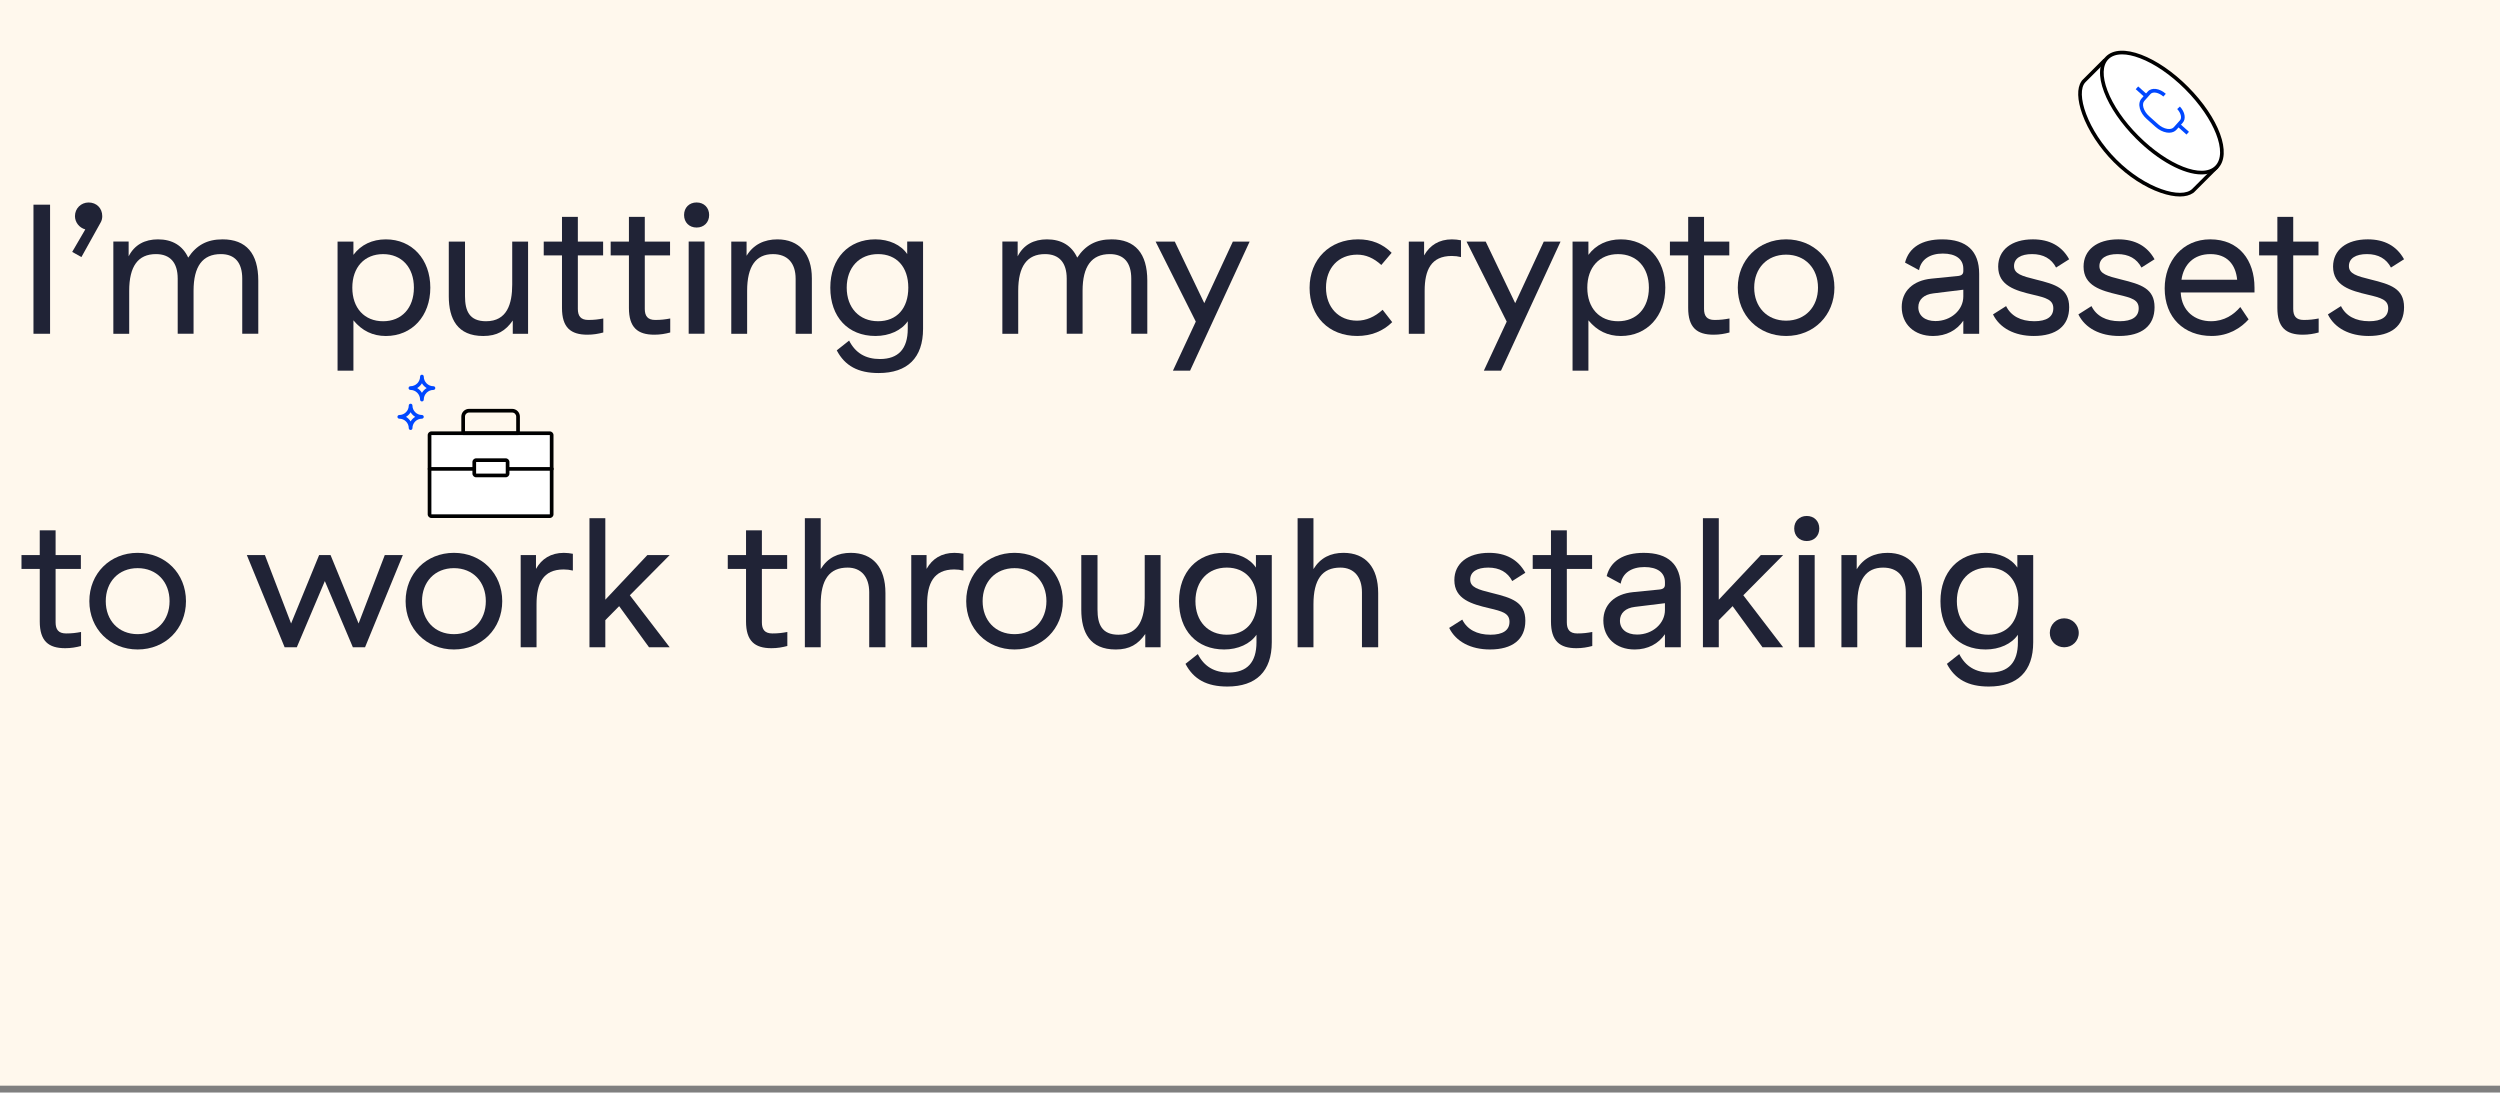 <?xml version="1.0" encoding="UTF-8"?><svg xmlns="http://www.w3.org/2000/svg" viewBox="0 0 1355.68 592.45"><rect x="0" y="0" width="1355.68" height="592.45" fill="#808080" stroke="none"/><defs><style>.cls-1{fill:#0047ff;}.cls-2{fill:#fff;}.cls-3{fill:#fff8ed;}.cls-4{fill:#202336;}</style></defs><g id="Layer_3"><rect class="cls-3" width="1355.68" height="588.73"/></g><g id="Layer_2"><g><path class="cls-4" d="M18.15,181V110.99h9v70h-9Z"/><path class="cls-4" d="M44.15,139.4l-5-2.8,7.1-12.2c-3.3-.9-5.6-3.9-5.6-7.2,0-4.2,3.3-7.4,7.4-7.4,4.3,0,7.4,3.1,7.4,7.4,0,1.3-.3,2.5-.9,3.5l-10.4,18.7Z"/><path class="cls-4" d="M120.66,129.79c12.8,0,19.4,7.6,19.4,22.4v28.8h-8.7v-29.9c0-8.7-4-13.3-11.6-13.3-9.9,0-14.8,6.6-14.8,19.9v23.3h-8.6v-29.9c0-8.7-4.1-13.3-11.8-13.3-9.7,0-14.5,6.6-14.5,19.9v23.3h-8.6v-50h8.3v8c3.2-6.3,8.8-9.2,15.9-9.2,7.8,0,13.4,3.4,16.4,9.9,4.5-6.8,10.3-9.9,18.6-9.9Z"/><path class="cls-4" d="M183.05,201v-70h8.6v7.2c4.1-5.5,10.2-8.4,17.6-8.4,14.2,0,24.1,10.8,24.1,26.2s-9.9,26.2-24.1,26.2c-7.1,0-12.9-2.8-17.6-8.5v27.3h-8.6Zm41.4-45c0-11-6.6-18.2-16.7-18.2s-16.7,7.1-16.7,18.2,6.6,18.2,16.7,18.2,16.7-7.2,16.7-18.2Z"/><path class="cls-4" d="M286.36,131v50h-8.3v-7.2c-3.9,5.6-8.5,8.4-16,8.4-14,0-18.7-9.2-18.7-21.6v-29.6h8.8v29.6c0,7.9,2.3,13.6,11.4,13.6,11.4,0,14.2-9.4,14.2-19.9v-23.3h8.6Z"/><path class="cls-4" d="M327.15,180.3c-2.6,.7-5.4,1.2-8.6,1.2-9.1,0-13.8-3.9-13.8-14.5v-28.5h-9.9v-7.5h9.9v-13.4h8.6v13.4h13.7v7.5h-13.7v29c0,3.8,1.5,6,5.7,6,3.2,0,5.4-.3,8.1-.8v7.6Z"/><path class="cls-4" d="M363.45,180.3c-2.6,.7-5.4,1.2-8.6,1.2-9.1,0-13.8-3.9-13.8-14.5v-28.5h-9.9v-7.5h9.9v-13.4h8.6v13.4h13.7v7.5h-13.7v29c0,3.8,1.5,6,5.7,6,3.2,0,5.4-.3,8.1-.8v7.6Z"/><path class="cls-4" d="M370.95,116.59c0-4,2.8-6.8,6.8-6.8s6.8,2.8,6.8,6.8-2.8,6.8-6.8,6.8-6.8-2.8-6.8-6.8Zm11.1,14.4v50h-8.6v-50h8.6Z"/><path class="cls-4" d="M396.55,181v-50h8.3v7.7c3.7-6.1,9.6-8.9,16.7-8.9,11.8,0,18.7,7.8,18.7,21.1v30.1h-8.8v-29.8c0-8.6-4.4-13.4-12.3-13.4-9.3,0-14,6.7-14,19.9v23.3h-8.6Z"/><path class="cls-4" d="M474.65,129.79c7.5,0,14,3,17.3,8v-6.8h8.6v47.3c0,15.7-8.4,24-24.1,24-11.1,0-18.3-3.9-22.7-12.3l6.7-5.3c3.4,6.7,8.9,10,16.7,10,10,0,15.1-5.5,15.1-16.4v-4.1c-3.4,5-10,8-17.5,8-14.9,0-24.5-10.3-24.5-26.2s10-26.2,24.4-26.2Zm1.5,8c-10.2,0-17,7.3-17,18.2s6.8,18.2,17,18.2,16.4-7,16.4-18.2-6.3-18.2-16.4-18.2Z"/><path class="cls-4" d="M602.75,129.79c12.8,0,19.4,7.6,19.4,22.4v28.8h-8.7v-29.9c0-8.7-4-13.3-11.6-13.3-9.9,0-14.8,6.6-14.8,19.9v23.3h-8.6v-29.9c0-8.7-4.1-13.3-11.8-13.3-9.7,0-14.5,6.6-14.5,19.9v23.3h-8.6v-50h8.3v8c3.2-6.3,8.8-9.2,15.9-9.2,7.8,0,13.4,3.4,16.4,9.9,4.5-6.8,10.3-9.9,18.6-9.9Z"/><path class="cls-4" d="M636.05,201l12.4-26.6-21.8-43.4h10.4l16,33.4,15.5-33.4h9.1l-32.3,70h-9.3Z"/><path class="cls-4" d="M736.45,129.79c7.3,0,13.3,2.4,18.2,7.3l-5.6,6.6c-4.2-3.8-8.4-5.6-13.1-5.6-10.1,0-16.9,7.2-16.9,17.9s6.9,17.9,16.8,17.9c4.9,0,9.6-2,13.9-5.9l5.2,6.7c-4.9,4.9-11.5,7.5-19,7.5-15.4,0-25.8-10.6-25.8-26.1s10.9-26.3,26.3-26.3Z"/><path class="cls-4" d="M772.25,138.5c3.1-5.5,8.1-8.7,15.1-8.7,1.7,0,3.3,.2,4.9,.5v9.1c-1.7-.4-3.2-.6-5-.6-11.2,0-14.7,7.6-14.7,18.9v23.3h-8.6v-50h8.3v7.5Z"/><path class="cls-4" d="M804.65,201l12.4-26.6-21.8-43.4h10.4l16,33.4,15.5-33.4h9.1l-32.3,70h-9.3Z"/><path class="cls-4" d="M852.75,201v-70h8.6v7.2c4.1-5.5,10.2-8.4,17.6-8.4,14.2,0,24.1,10.8,24.1,26.2s-9.9,26.2-24.1,26.2c-7.1,0-12.9-2.8-17.6-8.5v27.3h-8.6Zm41.4-45c0-11-6.6-18.2-16.7-18.2s-16.7,7.1-16.7,18.2,6.6,18.2,16.7,18.2,16.7-7.2,16.7-18.2Z"/><path class="cls-4" d="M937.85,180.3c-2.6,.7-5.4,1.2-8.6,1.2-9.1,0-13.8-3.9-13.8-14.5v-28.5h-9.9v-7.5h9.9v-13.4h8.6v13.4h13.7v7.5h-13.7v29c0,3.8,1.5,6,5.7,6,3.2,0,5.4-.3,8.1-.8v7.6Z"/><path class="cls-4" d="M968.55,129.79c15,0,26.2,11.2,26.2,26.2s-11.2,26.2-26.2,26.2-26.2-11.2-26.2-26.2,11.2-26.2,26.2-26.2Zm0,8.3c-10.4,0-17.3,7.5-17.3,17.9s6.9,17.9,17.3,17.9,17.3-7.5,17.3-17.9-6.9-17.9-17.3-17.9Z"/><path class="cls-4" d="M1033.05,142.4c2.1-8.2,9.1-12.6,20.1-12.6,13.3,0,20.1,6.3,20.1,18.7v32.5h-8.6v-7.1c-3.5,5.2-9.3,8.3-16.4,8.3-10.2,0-17-6.4-17-15.7,0-8.6,6.1-14.4,16.1-15.4l14.1-1.4c2.3-.2,3.2-1,3.2-2.7v-1.3c0-5.2-4.1-8.2-11.1-8.2s-11.9,3.2-12.9,9l-7.6-4.1Zm31.6,14.7l-16.3,2c-5.1,.6-8.1,3.4-8.1,7.5,0,4.5,3.5,7.5,9.3,7.5,8.4,0,15.1-6,15.1-13.3v-3.7Z"/><path class="cls-4" d="M1102.35,129.79c9.1,0,15.7,3.6,19.7,10.8l-7.1,4.5c-2.5-4.8-6.9-7.3-13-7.3s-9.8,2.3-9.8,6.5,4.2,5.4,11.9,7.3c10.5,2.6,18,4.8,18,15s-7,15.6-19.2,15.6c-10.4,0-18.5-4.3-22.1-11.7l7.1-4.5c2.6,5.3,7.9,8.2,15.3,8.2,6.7,0,10.3-2.4,10.3-7s-3.8-5.7-11.1-7.4c-9.3-2.2-18.8-4.8-18.8-15.2,0-9,7.2-14.8,18.8-14.8Z"/><path class="cls-4" d="M1148.65,129.79c9.1,0,15.7,3.6,19.7,10.8l-7.1,4.5c-2.5-4.8-6.9-7.3-13-7.3s-9.8,2.3-9.8,6.5,4.2,5.4,11.9,7.3c10.5,2.6,18,4.8,18,15s-7,15.6-19.2,15.6c-10.4,0-18.5-4.3-22.1-11.7l7.1-4.5c2.6,5.3,7.9,8.2,15.3,8.2,6.7,0,10.3-2.4,10.3-7s-3.8-5.7-11.1-7.4c-9.3-2.2-18.8-4.8-18.8-15.2,0-9,7.2-14.8,18.8-14.8Z"/><path class="cls-4" d="M1198.55,129.79c15.7,0,24,11.4,24,26.2v2.6h-40v.1c.5,10.2,7.9,15.5,16.4,15.5,7.3,0,12.4-3.6,15.9-7.7l4.5,6.7c-4,4.5-10.7,9-20,9-15.1,0-25.5-10-25.5-25.8,0-14.7,9.6-26.6,24.7-26.6Zm14.6,21.9c-.8-8.3-5.5-13.9-14.5-13.9s-14.5,5.6-15.7,13.9h30.2Z"/><path class="cls-4" d="M1257.35,180.3c-2.6,.7-5.4,1.2-8.6,1.2-9.1,0-13.8-3.9-13.8-14.5v-28.5h-9.9v-7.5h9.9v-13.4h8.6v13.4h13.7v7.5h-13.7v29c0,3.8,1.5,6,5.7,6,3.2,0,5.4-.3,8.1-.8v7.6Z"/><path class="cls-4" d="M1283.95,129.79c9.1,0,15.7,3.6,19.7,10.8l-7.1,4.5c-2.5-4.8-6.9-7.3-13-7.3s-9.8,2.3-9.8,6.5,4.2,5.4,11.9,7.3c10.5,2.6,18,4.8,18,15s-7,15.6-19.2,15.6c-10.4,0-18.5-4.3-22.1-11.7l7.1-4.5c2.6,5.3,7.9,8.2,15.3,8.2,6.7,0,10.3-2.4,10.3-7s-3.8-5.7-11.1-7.4c-9.3-2.2-18.8-4.8-18.8-15.2,0-9,7.2-14.8,18.8-14.8Z"/><path class="cls-4" d="M43.96,350.3c-2.6,.7-5.4,1.2-8.6,1.2-9.1,0-13.8-3.9-13.8-14.5v-28.5H11.65v-7.5h9.9v-13.4h8.6v13.4h13.7v7.5h-13.7v29c0,3.8,1.5,6,5.7,6,3.2,0,5.4-.3,8.1-.8v7.6Z"/><path class="cls-4" d="M74.65,299.79c15,0,26.2,11.2,26.2,26.2s-11.2,26.2-26.2,26.2-26.2-11.2-26.2-26.2,11.2-26.2,26.2-26.2Zm0,8.3c-10.4,0-17.3,7.5-17.3,17.9s6.9,17.9,17.3,17.9,17.3-7.5,17.3-17.9-6.9-17.9-17.3-17.9Z"/><path class="cls-4" d="M154.35,351l-20.5-50h9.8l14.2,37.1,15.2-37.1h6.2l15.2,37.1,14.2-37.1h9.8l-20.5,50h-6.6l-15.2-35.9-15.2,35.9h-6.6Z"/><path class="cls-4" d="M246.15,299.79c15,0,26.2,11.2,26.2,26.2s-11.2,26.2-26.2,26.2-26.2-11.2-26.2-26.2,11.2-26.2,26.2-26.2Zm0,8.3c-10.4,0-17.3,7.5-17.3,17.9s6.9,17.9,17.3,17.9,17.3-7.5,17.3-17.9-6.9-17.9-17.3-17.9Z"/><path class="cls-4" d="M290.65,308.5c3.1-5.5,8.1-8.7,15.1-8.7,1.7,0,3.3,.2,4.9,.5v9.1c-1.7-.4-3.2-.6-5-.6-11.2,0-14.7,7.6-14.7,18.9v23.3h-8.6v-50h8.3v7.5Z"/><path class="cls-4" d="M335.75,328.7l-7.5,7.6v14.7h-8.6v-70h8.6v44.2l22.8-24.2h12.1l-21.6,21.8,21.6,28.2h-11.2l-16.2-22.3Z"/><path class="cls-4" d="M426.95,350.3c-2.6,.7-5.4,1.2-8.6,1.2-9.1,0-13.8-3.9-13.8-14.5v-28.5h-9.9v-7.5h9.9v-13.4h8.6v13.4h13.7v7.5h-13.7v29c0,3.8,1.5,6,5.7,6,3.2,0,5.4-.3,8.1-.8v7.6Z"/><path class="cls-4" d="M445.05,280.99v27.6c3.8-6.2,9.4-8.8,16.3-8.8,12,0,18.8,7.9,18.8,21.8v29.4h-8.8v-29.8c0-8.4-4.4-13.4-11.7-13.4-9.9,0-14.6,6.5-14.6,19.9v23.3h-8.6v-70h8.6Z"/><path class="cls-4" d="M502.45,308.5c3.1-5.5,8.1-8.7,15.1-8.7,1.7,0,3.3,.2,4.9,.5v9.1c-1.7-.4-3.2-.6-5-.6-11.2,0-14.7,7.6-14.7,18.9v23.3h-8.6v-50h8.3v7.5Z"/><path class="cls-4" d="M550.15,299.79c15,0,26.2,11.2,26.2,26.2s-11.2,26.2-26.2,26.2-26.2-11.2-26.2-26.2,11.2-26.2,26.2-26.2Zm0,8.3c-10.4,0-17.3,7.5-17.3,17.9s6.9,17.9,17.3,17.9,17.3-7.5,17.3-17.9-6.9-17.9-17.3-17.9Z"/><path class="cls-4" d="M629.35,301v50h-8.3v-7.2c-3.9,5.6-8.5,8.4-16,8.4-14,0-18.7-9.2-18.7-21.6v-29.6h8.8v29.6c0,7.9,2.3,13.6,11.4,13.6,11.4,0,14.2-9.4,14.2-19.9v-23.3h8.6Z"/><path class="cls-4" d="M663.75,299.79c7.5,0,14,3,17.3,8v-6.8h8.6v47.3c0,15.7-8.4,24-24.1,24-11.1,0-18.3-3.9-22.7-12.3l6.7-5.3c3.4,6.7,8.9,10,16.7,10,10,0,15.1-5.5,15.1-16.4v-4.1c-3.4,5-10,8-17.5,8-14.9,0-24.5-10.3-24.5-26.2s10-26.2,24.4-26.2Zm1.5,8c-10.2,0-17,7.3-17,18.2s6.8,18.2,17,18.2,16.4-7,16.4-18.2-6.3-18.2-16.4-18.2Z"/><path class="cls-4" d="M712.25,280.99v27.6c3.8-6.2,9.4-8.8,16.3-8.8,12,0,18.8,7.9,18.8,21.8v29.4h-8.8v-29.8c0-8.4-4.4-13.4-11.7-13.4-9.9,0-14.6,6.5-14.6,19.9v23.3h-8.6v-70h8.6Z"/><path class="cls-4" d="M807.45,299.79c9.1,0,15.7,3.6,19.7,10.8l-7.1,4.5c-2.5-4.8-6.9-7.3-13-7.3s-9.8,2.3-9.8,6.5,4.2,5.4,11.9,7.3c10.5,2.6,18,4.8,18,15s-7,15.6-19.2,15.6c-10.4,0-18.5-4.3-22.1-11.7l7.1-4.5c2.6,5.3,7.9,8.2,15.3,8.2,6.7,0,10.3-2.4,10.3-7s-3.8-5.7-11.1-7.4c-9.3-2.2-18.8-4.8-18.8-15.2,0-9,7.2-14.8,18.8-14.8Z"/><path class="cls-4" d="M863.45,350.3c-2.6,.7-5.4,1.2-8.6,1.2-9.1,0-13.8-3.9-13.8-14.5v-28.5h-9.9v-7.5h9.9v-13.4h8.6v13.4h13.7v7.5h-13.7v29c0,3.8,1.5,6,5.7,6,3.2,0,5.4-.3,8.1-.8v7.6Z"/><path class="cls-4" d="M871.25,312.4c2.1-8.2,9.1-12.6,20.1-12.6,13.3,0,20.1,6.3,20.1,18.7v32.5h-8.6v-7.1c-3.5,5.2-9.3,8.3-16.4,8.3-10.2,0-17-6.4-17-15.7,0-8.6,6.1-14.4,16.1-15.4l14.1-1.4c2.3-.2,3.2-1,3.2-2.7v-1.3c0-5.2-4.1-8.2-11.1-8.2s-11.9,3.2-12.9,9l-7.6-4.1Zm31.6,14.7l-16.3,2c-5.1,.6-8.1,3.4-8.1,7.5,0,4.5,3.5,7.5,9.3,7.5,8.4,0,15.1-6,15.1-13.3v-3.7Z"/><path class="cls-4" d="M939.55,328.7l-7.5,7.6v14.7h-8.6v-70h8.6v44.2l22.8-24.2h12.1l-21.6,21.8,21.6,28.2h-11.2l-16.2-22.3Z"/><path class="cls-4" d="M972.95,286.59c0-4,2.8-6.8,6.8-6.8s6.8,2.8,6.8,6.8-2.8,6.8-6.8,6.8-6.8-2.8-6.8-6.8Zm11.1,14.4v50h-8.6v-50h8.6Z"/><path class="cls-4" d="M998.55,351v-50h8.3v7.7c3.7-6.1,9.6-8.9,16.7-8.9,11.8,0,18.7,7.8,18.7,21.1v30.1h-8.8v-29.8c0-8.6-4.4-13.4-12.3-13.4-9.3,0-14,6.7-14,19.9v23.3h-8.6Z"/><path class="cls-4" d="M1076.65,299.79c7.5,0,14,3,17.3,8v-6.8h8.6v47.3c0,15.7-8.4,24-24.1,24-11.1,0-18.3-3.9-22.7-12.3l6.7-5.3c3.4,6.7,8.9,10,16.7,10,10,0,15.1-5.5,15.1-16.4v-4.1c-3.4,5-10,8-17.5,8-14.9,0-24.5-10.3-24.5-26.2s10-26.2,24.4-26.2Zm1.5,8c-10.2,0-17,7.3-17,18.2s6.8,18.2,17,18.2,16.4-7,16.4-18.2-6.3-18.2-16.4-18.2Z"/><path class="cls-4" d="M1127.25,343.2c0,4.4-3.5,7.8-7.9,7.8s-7.8-3.4-7.8-7.8,3.4-7.9,7.8-7.9,7.9,3.5,7.9,7.9Z"/></g><path class="cls-1" d="M228.8,217.69c-.55,0-1-.45-1-1,0-2.89-2.36-5.25-5.25-5.25-.55,0-1-.45-1-1s.45-1,1-1c2.9,0,5.25-2.35,5.25-5.25,0-.55,.45-1,1-1s1,.45,1,1c0,2.89,2.35,5.25,5.25,5.25,.55,0,1,.45,1,1s-.45,1-1,1c-2.89,0-5.25,2.35-5.25,5.25,0,.55-.45,1-1,1Zm-2.58-7.25c1.06,.63,1.95,1.51,2.58,2.58,.63-1.06,1.52-1.95,2.58-2.58-1.06-.63-1.95-1.51-2.58-2.58-.63,1.06-1.52,1.95-2.58,2.58Z"/><path class="cls-1" d="M222.66,233.17c-.55,0-1-.45-1-1,0-2.83-2.3-5.13-5.14-5.13-.55,0-1-.45-1-1s.45-1,1-1c2.83,0,5.14-2.3,5.14-5.13,0-.55,.45-1,1-1s1,.45,1,1c0,2.83,2.3,5.13,5.13,5.13,.55,0,1,.45,1,1s-.45,1-1,1c-2.83,0-5.13,2.3-5.13,5.13,0,.55-.45,1-1,1Zm-2.49-7.13c1.02,.61,1.88,1.47,2.49,2.49,.61-1.02,1.47-1.88,2.49-2.49-1.02-.61-1.88-1.47-2.49-2.49-.61,1.02-1.47,1.88-2.49,2.49Z"/><g><g><g><path class="cls-2" d="M1201.95,90.68l-13.03,13.03,.59-.59c-6.13,6.13-26.18,.5-42.55-15.87-16.37-16.37-22.87-37.3-16.74-43.43l-.59,.59,11.64-11.64"/><path d="M1182.1,106.55c-2.99,0-6.49-.66-10.34-1.98-8.73-3-17.79-8.9-25.5-16.61-7.64-7.64-13.85-17.09-17.04-25.92-2.85-7.89-3.02-14.3-.54-17.91,.05-.16,.13-.3,.25-.42h.01s.57-.59,.57-.59h0s.01-.01,.02-.02l11.04-11.04c.39-.39,1.02-.39,1.41,0s.39,1.02,0,1.41l-11.1,11.1c-5.61,5.75,1,26.19,16.79,41.97,15.79,15.79,35.42,21.59,41.14,15.87,0,0,.01-.01,.02-.02l12.42-12.42c.39-.39,1.02-.39,1.41,0s.39,1.02,0,1.41l-13.03,13.03c-.12,.12-.26,.2-.4,.25-1.78,1.26-4.21,1.89-7.13,1.89Z"/></g><g><ellipse class="cls-2" cx="1172.3" cy="61.03" rx="18.88" ry="41.93" transform="translate(300.21 846.82) rotate(-45)"/><path d="M1193.81,94.59c-9.58,0-23.22-7.16-35.56-19.5-8.02-8.02-14.16-16.98-17.28-25.23-3.23-8.51-2.88-15.33,.99-19.19,3.86-3.86,10.68-4.21,19.19-.99,8.25,3.13,17.21,9.26,25.23,17.28,17.02,17.02,24.18,36.53,16.3,44.42h0c-2.17,2.17-5.22,3.2-8.85,3.2Zm-43.08-65.1c-3.13,0-5.64,.87-7.37,2.6-3.27,3.27-3.46,9.33-.53,17.06,3.03,7.99,9,16.7,16.83,24.52,15.96,15.96,34.62,23.27,41.59,16.3,6.97-6.97-.34-25.63-16.3-41.59-7.82-7.82-16.53-13.8-24.52-16.83-3.64-1.38-6.91-2.07-9.7-2.07Zm51.22,61.19h0Z"/></g></g><path class="cls-1" d="M1176.24,71.97c-.41,0-.84-.03-1.28-.1-2.07-.33-4.21-1.41-6.04-3.04l-4.83-4.32c-1.83-1.63-3.14-3.64-3.7-5.66-.6-2.17-.27-4.11,.94-5.46l3.36-3.76c2.09-2.33,6.38-1.79,9.77,1.24l-1.33,1.49c-2.47-2.21-5.65-2.85-6.95-1.4l-3.36,3.76c-.74,.83-.92,2.1-.5,3.6,.46,1.65,1.56,3.32,3.1,4.7l4.83,4.32c1.54,1.38,3.33,2.29,5.02,2.55,1.53,.24,2.78-.08,3.52-.9l3.36-3.76c1.14-1.28,.48-3.96-1.51-6.1l1.46-1.36c2.77,2.98,3.42,6.68,1.53,8.79l-3.36,3.76c-.97,1.08-2.38,1.65-4.05,1.65Z"/><rect class="cls-1" x="1160.29" y="46.44" width="2" height="6.79" transform="translate(350.44 882.66) rotate(-48.22)"/><rect class="cls-1" x="1182.81" y="66.56" width="2" height="6.79" transform="translate(342.91 906.13) rotate(-48.22)"/></g><g><g><rect class="cls-2" x="232.93" y="234.94" width="66.22" height="44.95" rx="1" ry="1"/><path d="M298.15,280.89h-64.22c-1.1,0-2-.9-2-2v-42.95c0-1.1,.9-2,2-2h64.22c1.1,0,2,.9,2,2v42.95c0,1.1-.9,2-2,2Zm-64.22-44.95v42.95h64.22v-42.95h-64.22Z"/></g><g><rect class="cls-2" x="257.19" y="249.54" width="18.07" height="8.28" rx="1" ry="1"/><path d="M274.25,258.82h-16.07c-1.1,0-2-.9-2-2v-6.28c0-1.1,.9-2,2-2h16.07c1.1,0,2,.9,2,2v6.28c0,1.1-.9,2-2,2Zm-16.07-8.28v6.28h16.07v-6.28h-16.07Z"/></g><path d="M256.62,255.27h-23.67c-.55,0-1-.45-1-1s.45-1,1-1h23.67c.55,0,1,.45,1,1s-.45,1-1,1Z"/><path d="M299.23,255.27h-23.67c-.55,0-1-.45-1-1s.45-1,1-1h23.67c.55,0,1,.45,1,1s-.45,1-1,1Z"/><path d="M280.92,235.94h-29.76c-.55,0-1-.45-1-1v-9.03c0-2.32,1.88-4.2,4.2-4.2h23.36c2.32,0,4.2,1.88,4.2,4.2v9.03c0,.55-.45,1-1,1Zm-28.76-2h27.76v-8.03c0-1.21-.99-2.2-2.2-2.2h-23.36c-1.21,0-2.2,.99-2.2,2.2v8.03Z"/></g></g></svg>